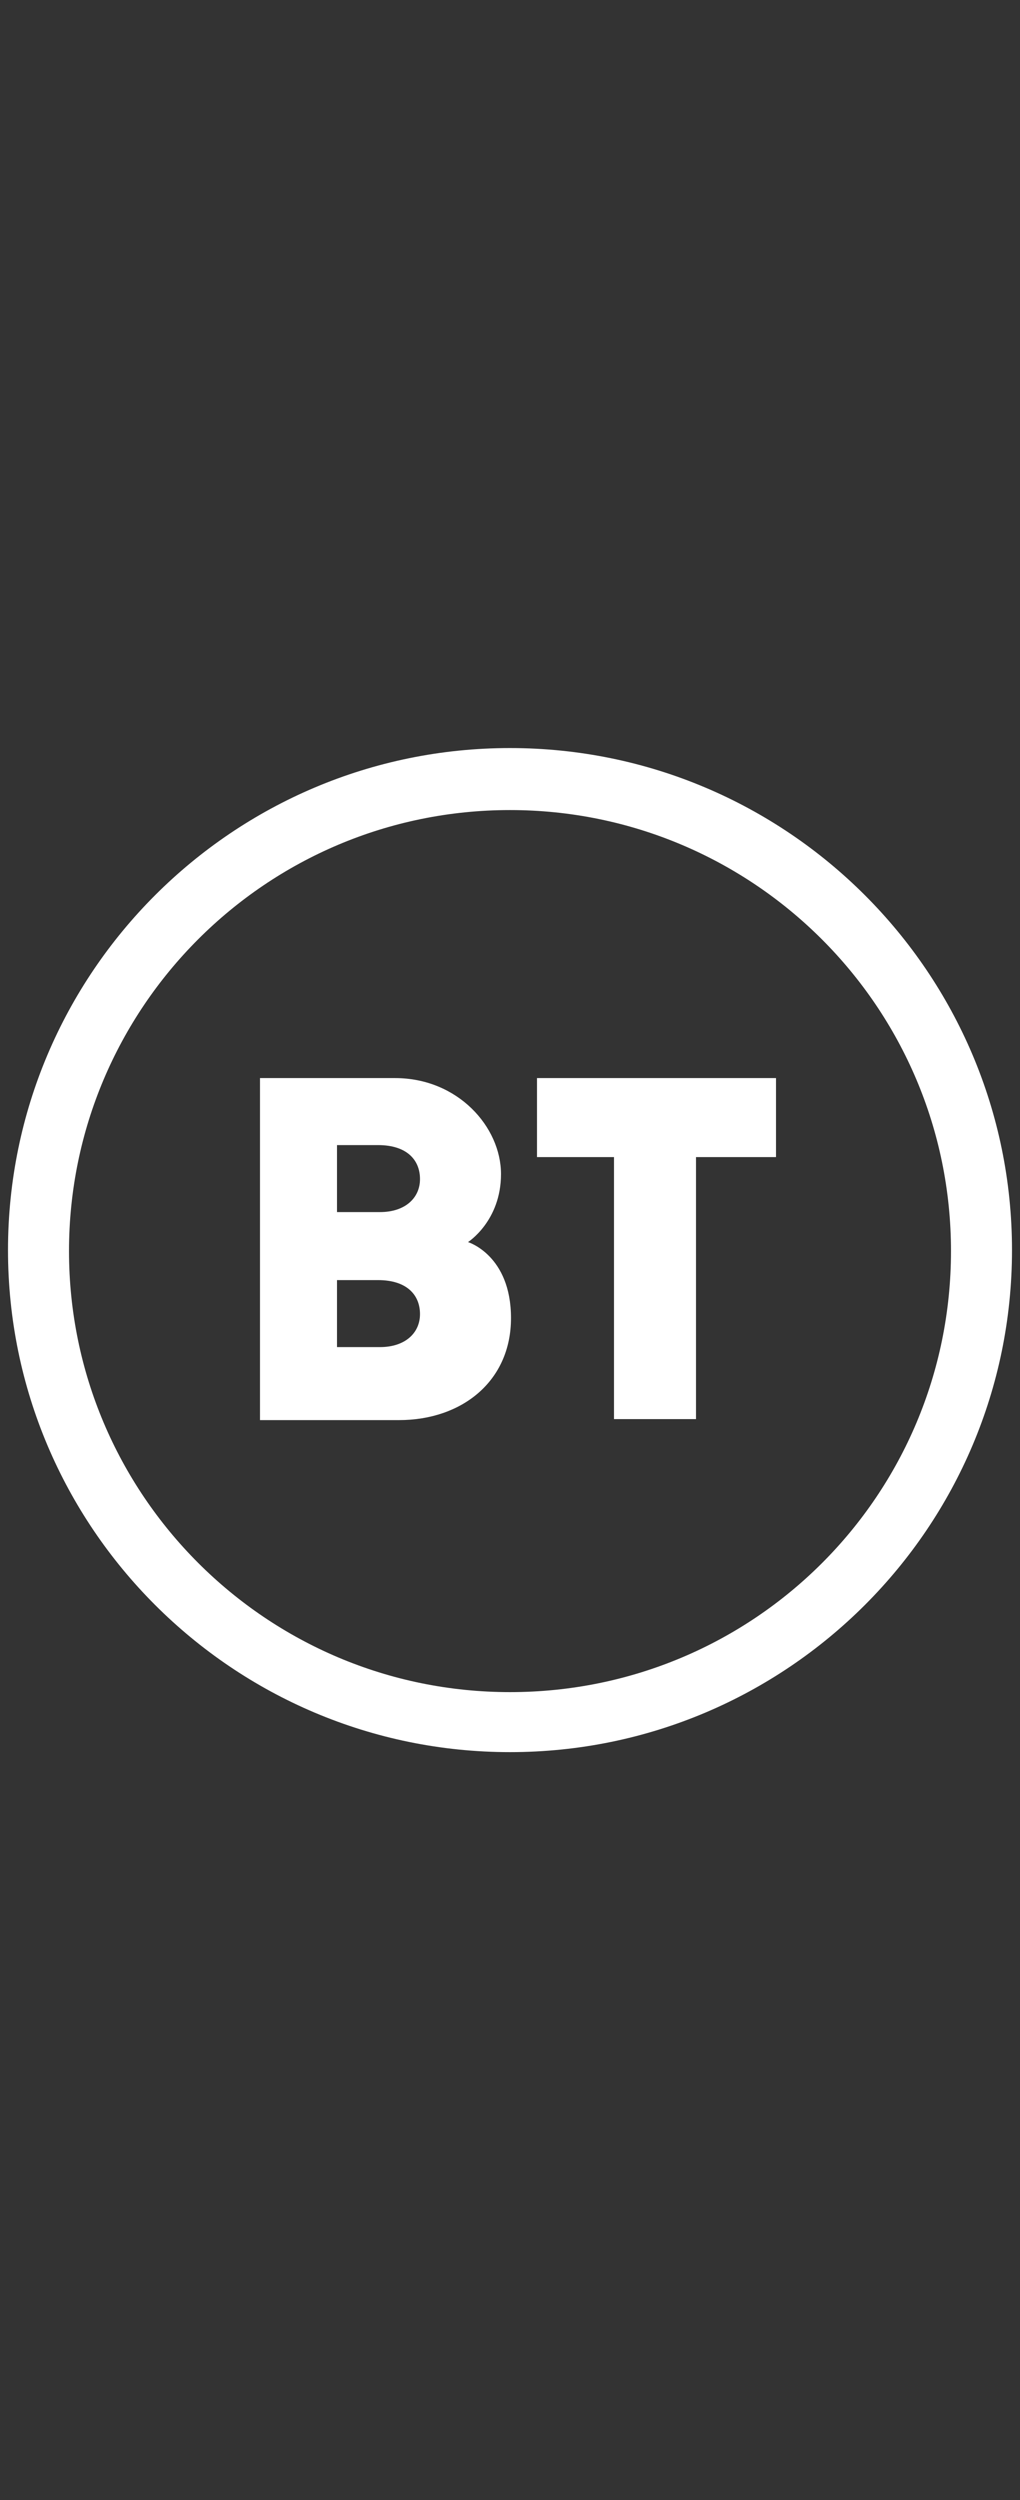 <?xml version="1.0" encoding="UTF-8"?>
<svg id="Layer_1" xmlns="http://www.w3.org/2000/svg" version="1.1" viewBox="0 0 102 250">
  <rect x="0" y="0" width="102" height="250" fill="#333333" stroke="none"/>
  <!-- Generator: Adobe Illustrator 29.7.1, SVG Export Plug-In . SVG Version: 2.1.1 Build 8)  -->
  <defs>
    <style>
      .st0 {
        fill: #fff;
      }
    </style>
  </defs>
  <path class="st0" d="M51,74.8C23.3,74.8.8,97.3.8,125s22.5,50.2,50.2,50.2,50.2-22.5,50.2-50.2-22.5-50.2-50.2-50.2ZM51,81c24.3,0,44.1,19.7,44.1,44.1s-19.7,44.1-44.1,44.1S6.9,149.4,6.9,125.1s19.7-44.1,44.1-44.1h0Z"/>
  <path class="st0" d="M26,107.8v34.2h13.9c6.3,0,11.2-3.9,11.2-10.2s-4.3-7.6-4.3-7.6c0,0,3.3-2.1,3.3-6.8s-4.3-9.6-10.6-9.6h-13.5ZM33.7,114.5h4.1c2.9,0,4.2,1.5,4.2,3.4s-1.5,3.3-4,3.3h-4.3v-6.7ZM33.7,128h4.1c2.9,0,4.2,1.5,4.2,3.4s-1.5,3.3-4,3.3h-4.3v-6.6Z"/>
  <path class="st0" d="M61.4,141.9v-26.2h-7.7v-7.9h23.9v7.9h-8v26.2h-8.2Z"/>
</svg>